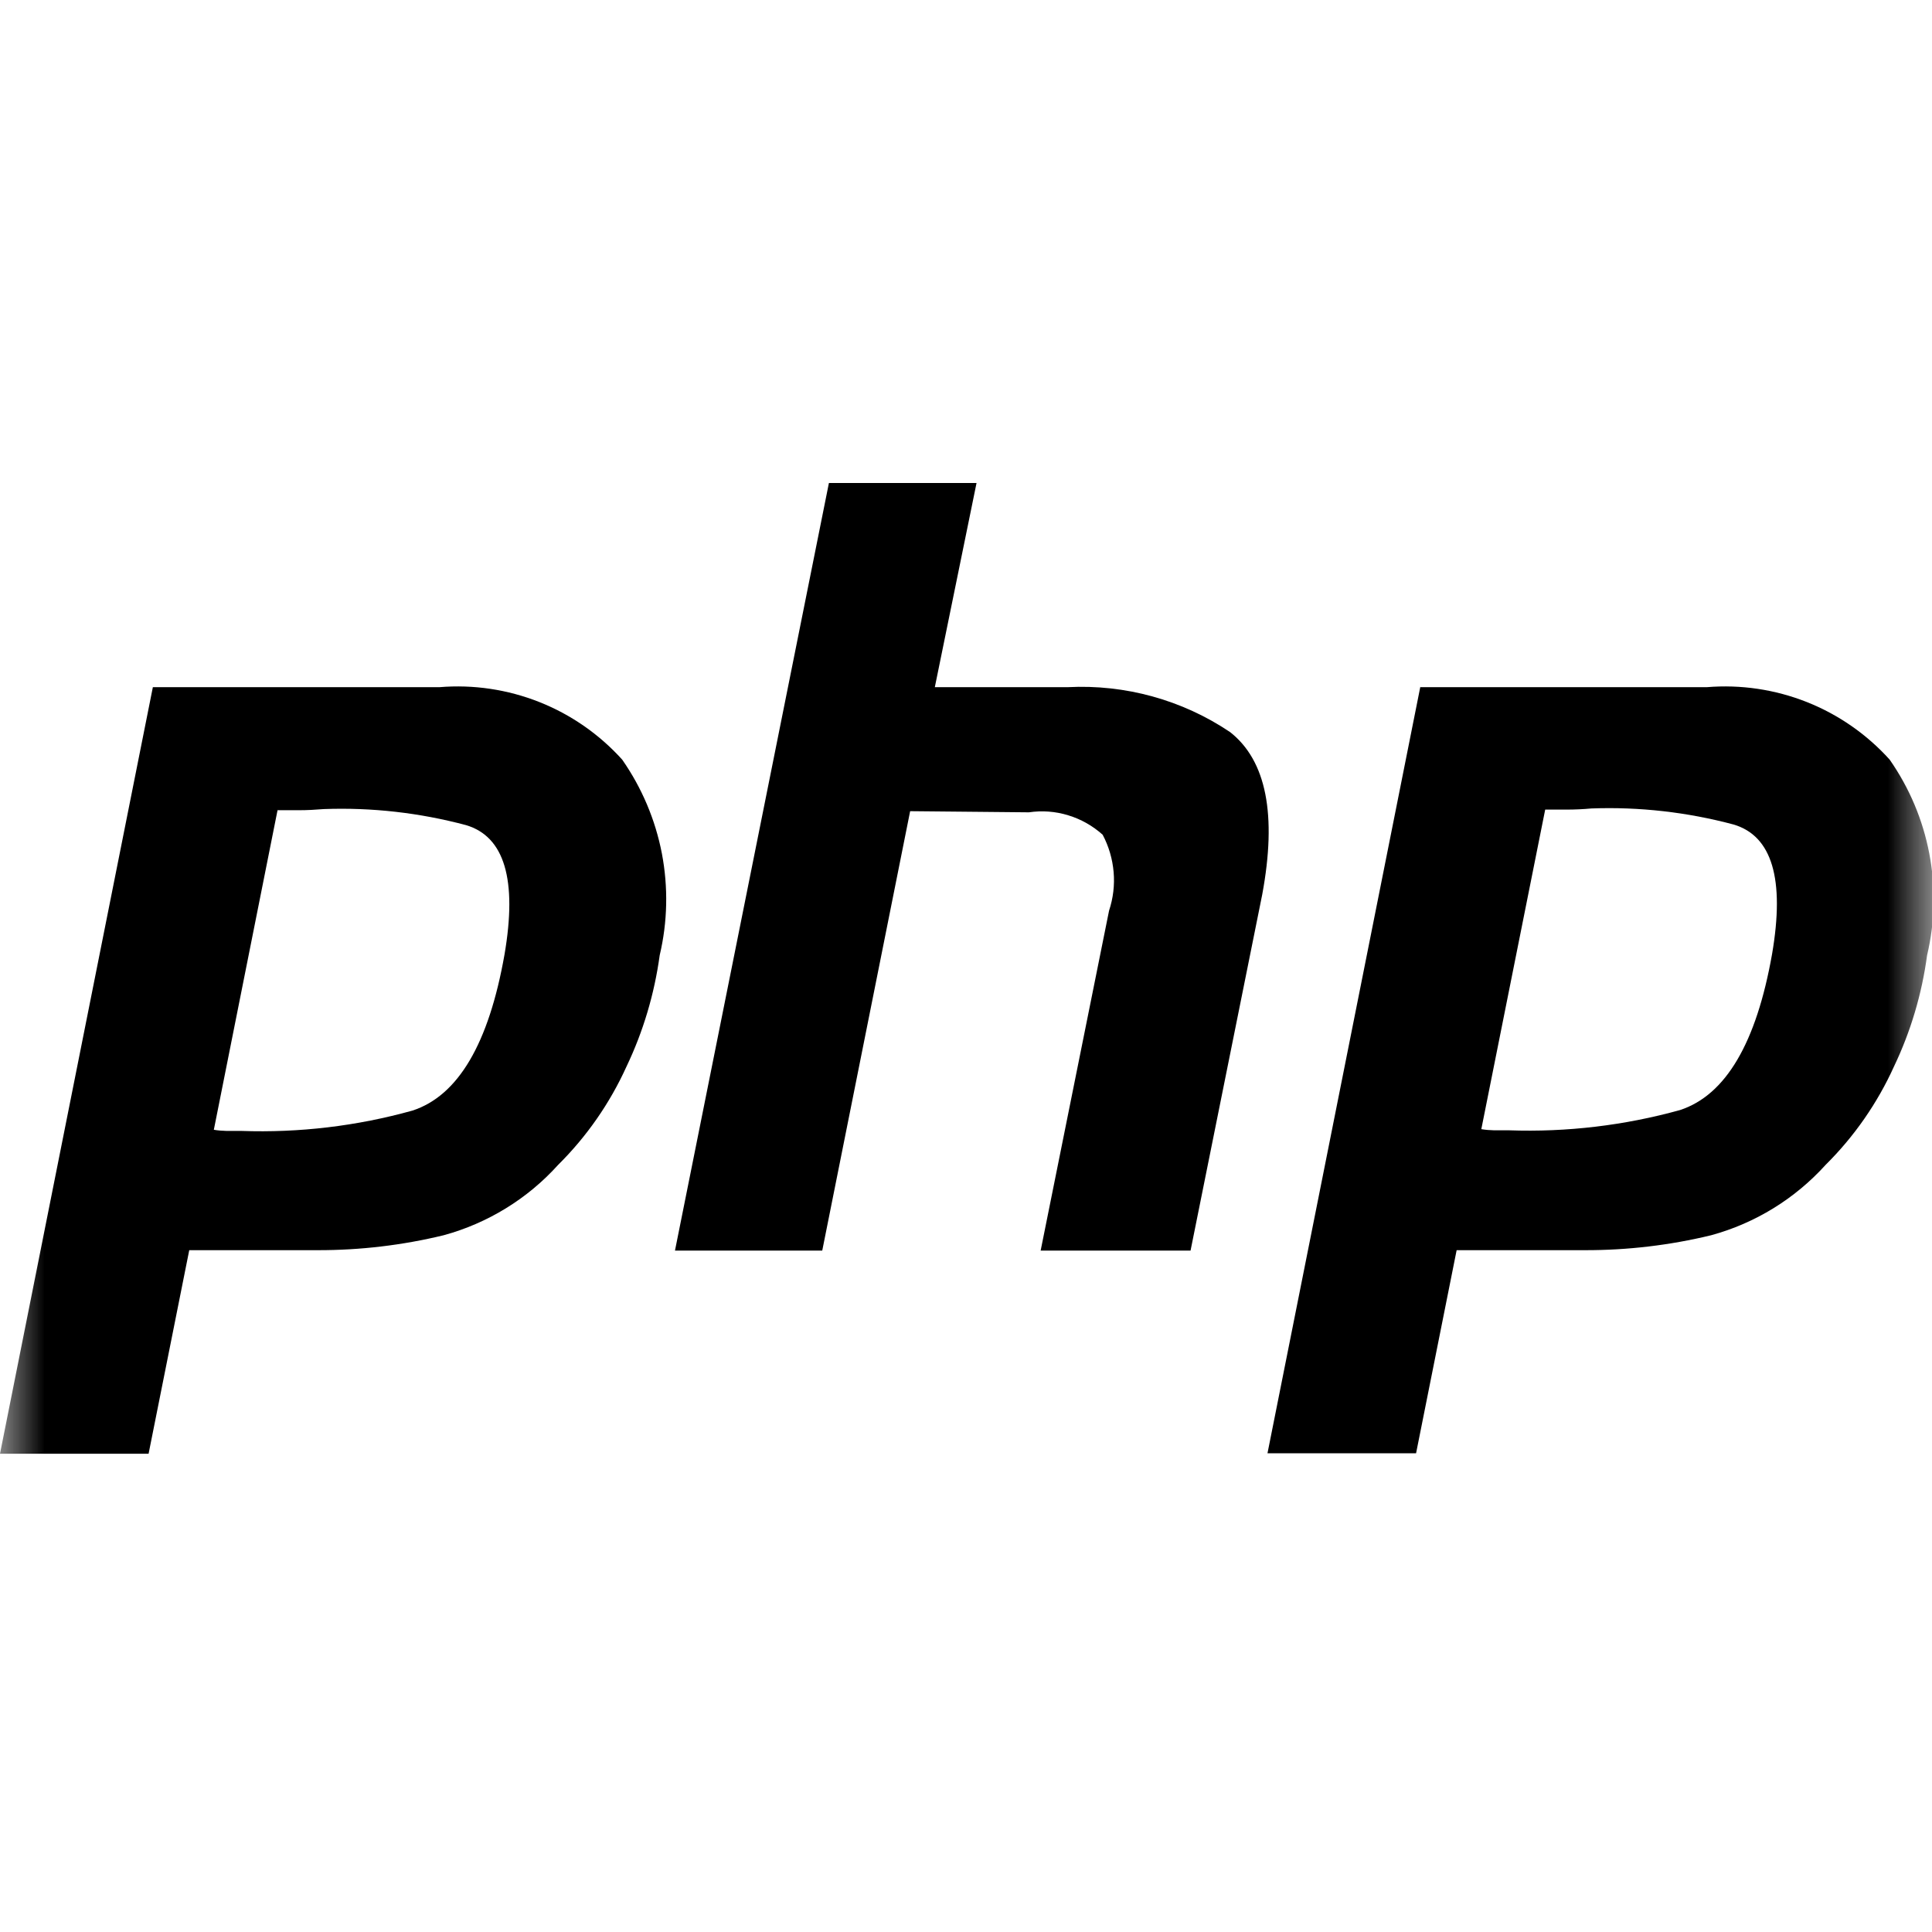 <svg xmlns="http://www.w3.org/2000/svg" width="22" height="22" viewBox="0 0 22 22" fill="none"><g clip-path="url(#clip0_1_426)"><mask id="mask0_1_426" style="mask-type:luminance" maskUnits="userSpaceOnUse" x="0" y="0" width="22" height="22"><path d="M22 0H0V22H22V0Z" fill="white"></path></mask><g mask="url(#mask0_1_426)"><path d="M1.741 7.825H5.004C5.391 7.793 5.78 7.851 6.141 7.994C6.502 8.137 6.825 8.362 7.085 8.65C7.309 8.971 7.463 9.335 7.537 9.719C7.61 10.103 7.602 10.498 7.512 10.878C7.452 11.317 7.325 11.745 7.134 12.145C6.945 12.562 6.681 12.942 6.355 13.265C6.007 13.651 5.554 13.929 5.052 14.066C4.582 14.18 4.1 14.237 3.616 14.236H2.155L1.692 16.554H0L1.741 7.823M3.163 9.213L2.435 12.865C2.483 12.873 2.532 12.877 2.581 12.878H2.75C3.407 12.901 4.064 12.823 4.698 12.646C5.217 12.476 5.566 11.884 5.745 10.869C5.891 10.017 5.745 9.526 5.307 9.396C4.779 9.255 4.234 9.193 3.688 9.213C3.591 9.221 3.497 9.226 3.408 9.226H3.153L3.165 9.213" fill="black"></path><path d="M9.439 5.5H11.12L10.645 7.825H12.157C12.813 7.791 13.463 7.97 14.008 8.337C14.42 8.661 14.542 9.278 14.373 10.187L13.557 14.241H11.85L12.629 10.37C12.676 10.228 12.694 10.079 12.681 9.93C12.668 9.781 12.626 9.637 12.556 9.505C12.443 9.404 12.31 9.328 12.164 9.284C12.019 9.239 11.866 9.228 11.716 9.25L10.364 9.237L9.363 14.241H7.686L9.439 5.5Z" fill="black"></path><path d="M16.174 7.825H19.436C19.823 7.793 20.213 7.851 20.574 7.994C20.935 8.137 21.258 8.362 21.518 8.65C21.742 8.971 21.896 9.335 21.969 9.719C22.043 10.103 22.034 10.498 21.944 10.878C21.885 11.317 21.758 11.745 21.567 12.145C21.378 12.562 21.114 12.942 20.788 13.265C20.439 13.651 19.987 13.929 19.485 14.066C19.015 14.18 18.532 14.237 18.048 14.236H16.587L16.125 16.549H14.433L16.174 7.818M17.598 9.206L16.868 12.858C16.916 12.866 16.965 12.87 17.014 12.871H17.184C17.841 12.894 18.498 12.816 19.132 12.64C19.651 12.469 20 11.877 20.179 10.863C20.325 10.01 20.179 9.519 19.741 9.389C19.213 9.248 18.668 9.186 18.122 9.206C18.024 9.215 17.931 9.219 17.842 9.219H17.586L17.599 9.206" fill="black"></path></g></g><defs><clipPath id="clip0_1_426"><rect width="22" height="22" fill="white"></rect></clipPath></defs></svg>